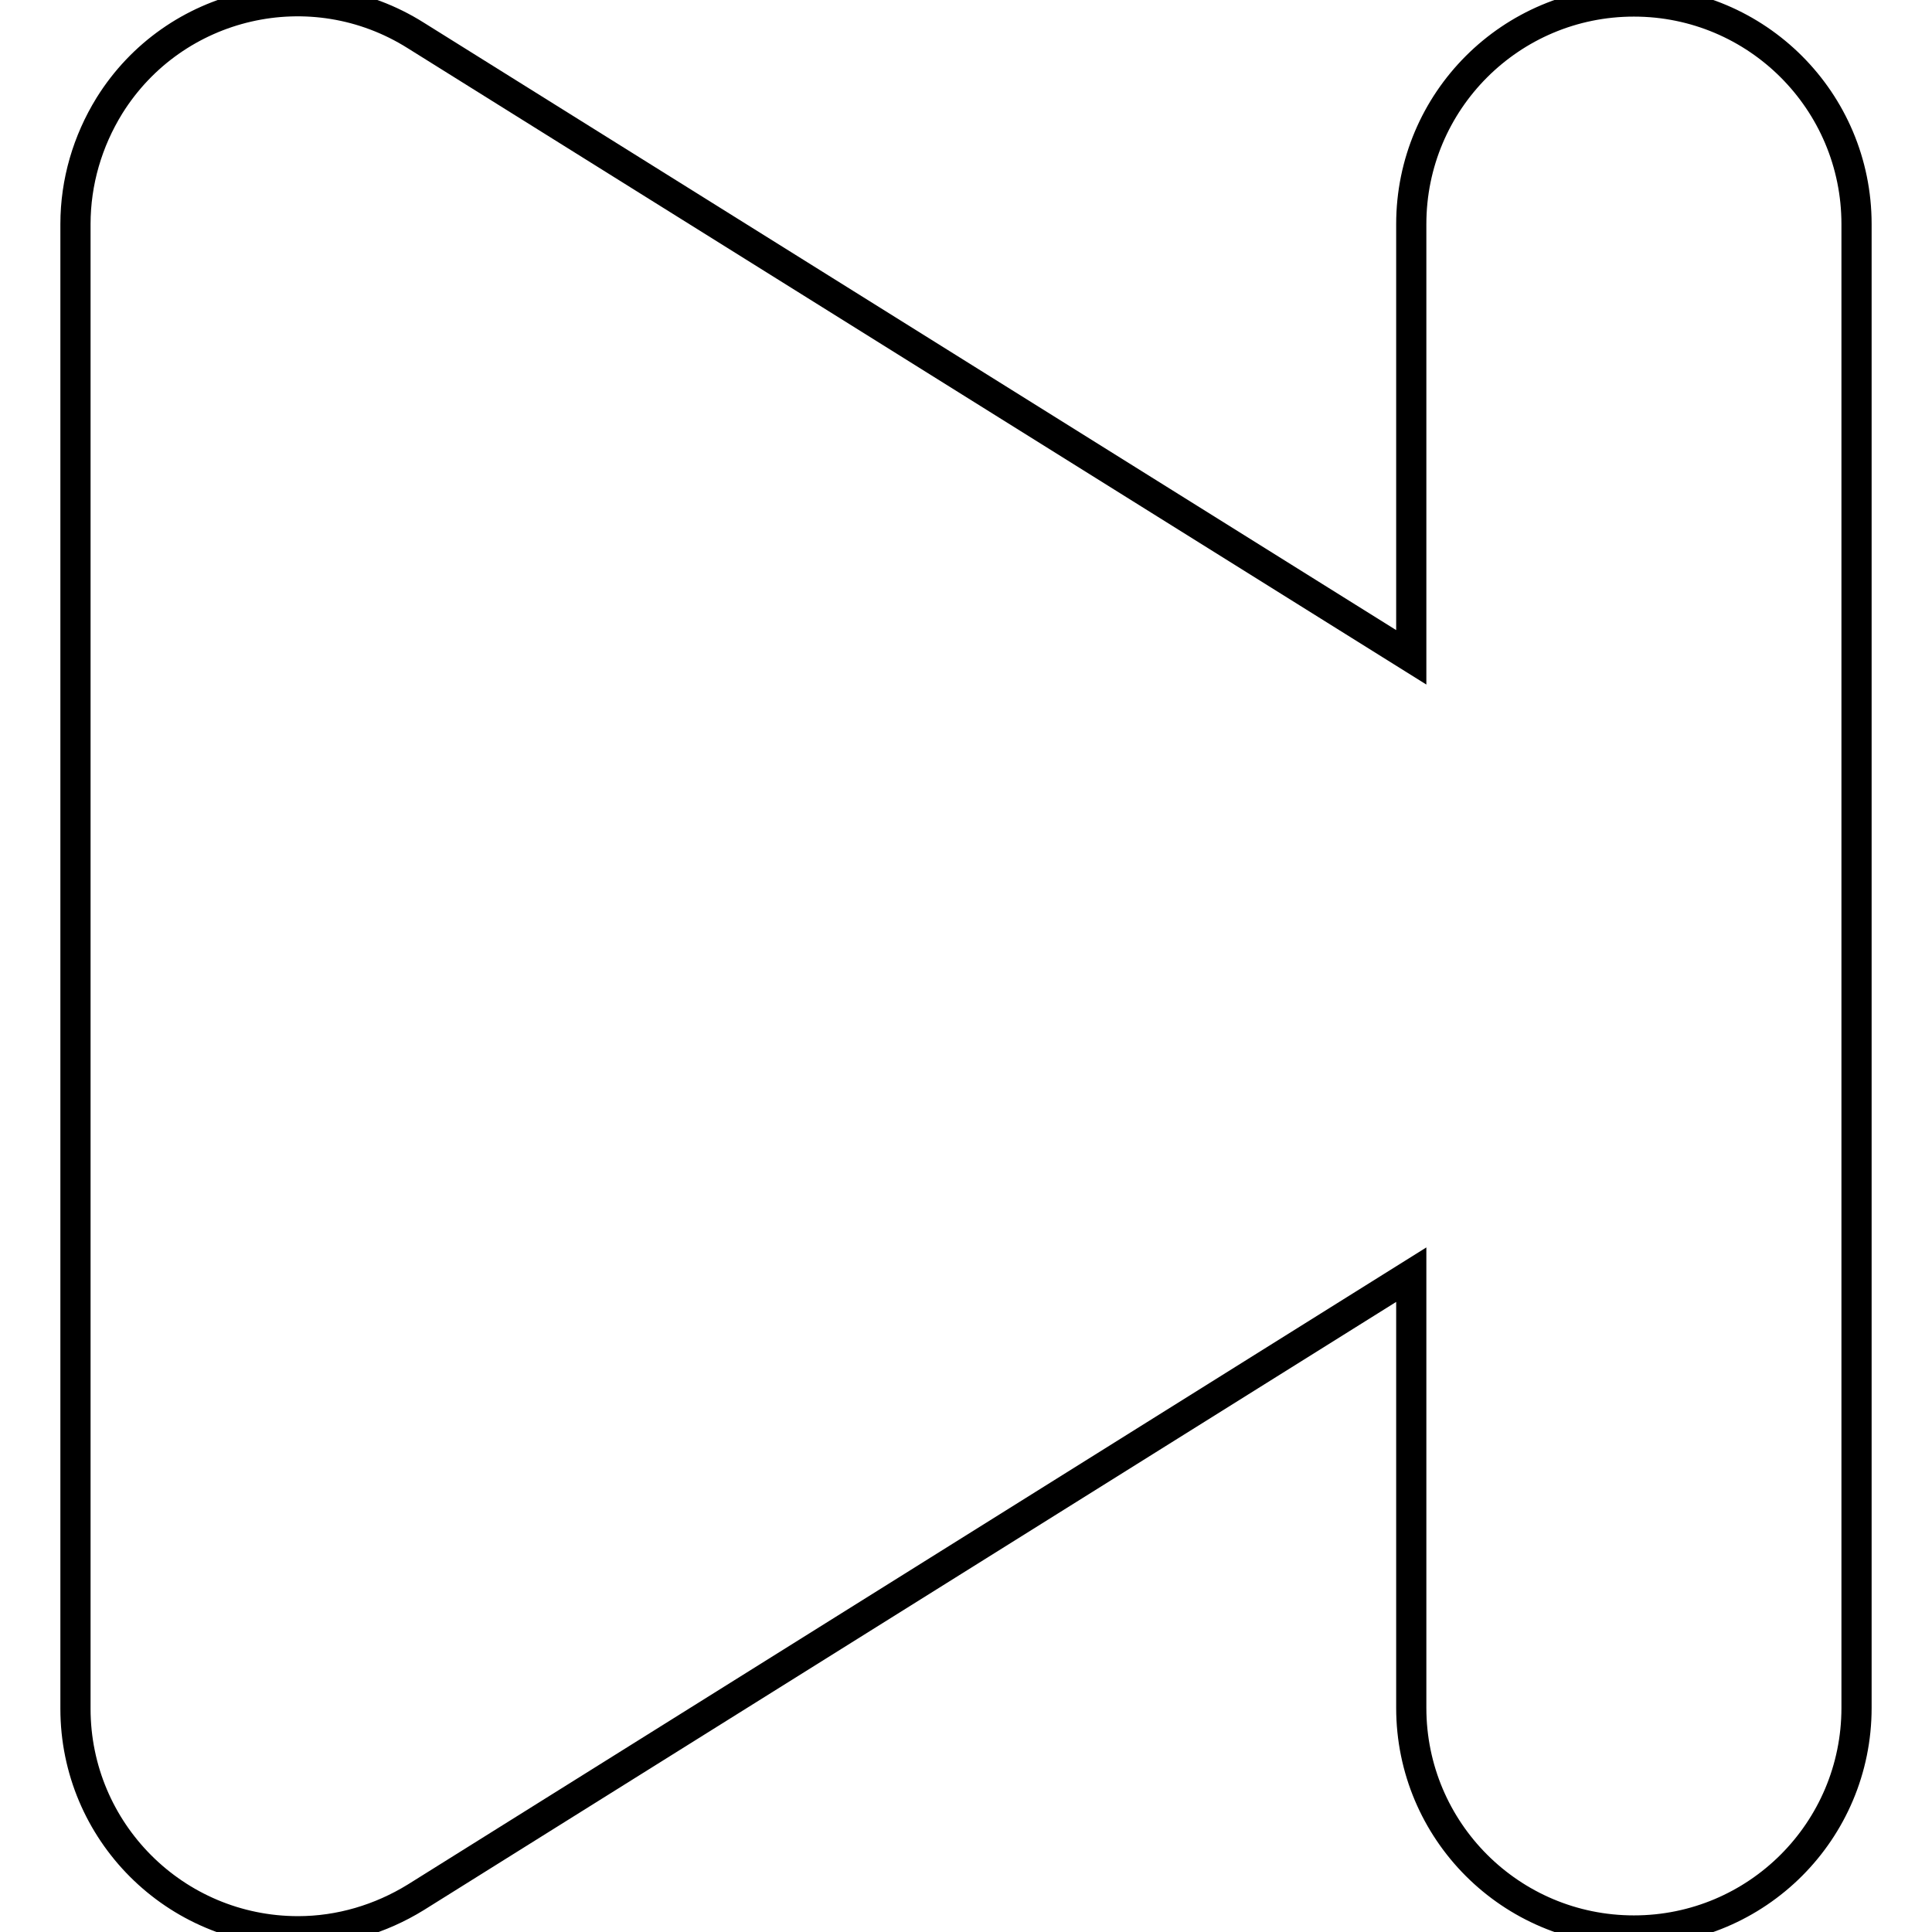 <?xml version="1.0" encoding="utf-8"?>
<!-- Svg Vector Icons : http://www.onlinewebfonts.com/icon -->
<!DOCTYPE svg PUBLIC "-//W3C//DTD SVG 1.1//EN" "http://www.w3.org/Graphics/SVG/1.1/DTD/svg11.dtd">
<svg version="1.1" xmlns="http://www.w3.org/2000/svg" xmlns:xlink="http://www.w3.org/1999/xlink" x="0px" y="0px" viewBox="0 0 256 256" enable-background="new 0 0 256 256" xml:space="preserve">
<g> <path stroke-width="4" fill-opacity="0" stroke="#000000"  d="M216.5,0.2c-16.3,0-29.5,13.2-29.5,29.5v57.4L55.1,4.7C41.3-4,23.1,0.2,14.5,14C11.6,18.7,10,24.1,10,29.7 v196.7c0,16.3,13.2,29.5,29.5,29.5c5.5,0,10.9-1.6,15.6-4.5L187,168.9v57.4c0,16.3,13.2,29.5,29.5,29.5s29.5-13.2,29.5-29.5V29.7 C246,13.4,232.8,0.2,216.5,0.2z"/></g>
</svg>